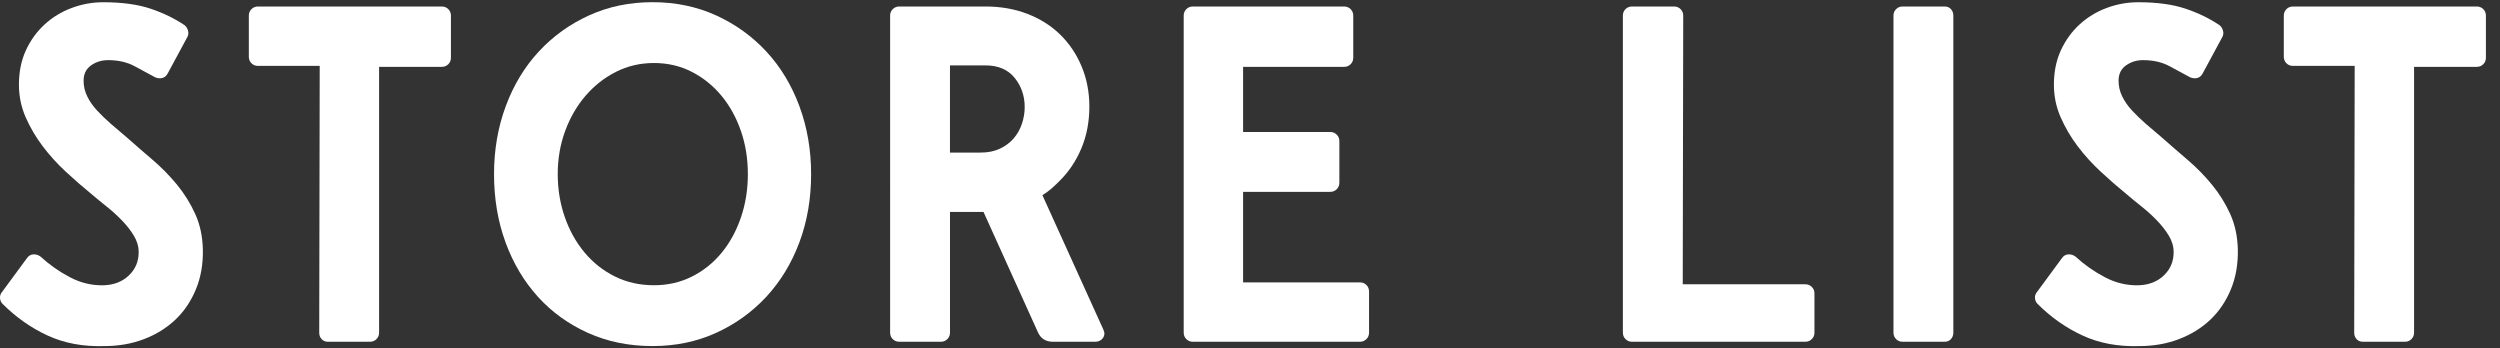 <?xml version="1.0" encoding="utf-8"?>
<!-- Generator: Adobe Illustrator 16.0.0, SVG Export Plug-In . SVG Version: 6.00 Build 0)  -->
<!DOCTYPE svg PUBLIC "-//W3C//DTD SVG 1.1//EN" "http://www.w3.org/Graphics/SVG/1.1/DTD/svg11.dtd">
<svg version="1.1" id="レイヤー_1" xmlns="http://www.w3.org/2000/svg" xmlns:xlink="http://www.w3.org/1999/xlink" x="0px"
	 y="0px" width="287.094px" height="40px" viewBox="0 0 287.094 40" enable-background="new 0 0 287.094 40" xml:space="preserve">
<rect x="0" y="0" width="287.094" height="40" fill="#333333" stroke="none"/>
<g>
	<g>
		<path fill="#FFFFFF" d="M12.406,6.906c-0.734,0-1.385,0.202-1.953,0.605c-0.569,0.404-0.853,0.99-0.853,1.76
			c0,0.624,0.138,1.22,0.413,1.788c0.275,0.569,0.65,1.109,1.127,1.623c0.476,0.514,1.008,1.027,1.595,1.54
			c0.586,0.514,1.21,1.045,1.87,1.595c0.953,0.844,1.934,1.697,2.943,2.558c1.008,0.862,1.934,1.807,2.777,2.833
			c0.843,1.027,1.54,2.145,2.09,3.355c0.55,1.21,0.843,2.567,0.88,4.07c0.036,1.687-0.229,3.218-0.798,4.593
			c-0.569,1.375-1.357,2.54-2.365,3.493c-1.009,0.954-2.209,1.696-3.603,2.227c-1.394,0.531-2.915,0.798-4.565,0.798
			c-2.42,0.073-4.584-0.33-6.49-1.21c-1.907-0.88-3.63-2.09-5.17-3.63c-0.184-0.183-0.285-0.403-0.302-0.66
			c-0.019-0.256,0.045-0.476,0.192-0.66l2.915-3.96c0.183-0.256,0.421-0.394,0.715-0.413c0.293-0.018,0.568,0.064,0.825,0.248
			c0.99,0.917,2.108,1.705,3.355,2.365c1.246,0.66,2.548,0.972,3.905,0.935c1.173-0.036,2.136-0.412,2.888-1.127
			c0.751-0.715,1.127-1.604,1.127-2.667c0-0.66-0.184-1.292-0.55-1.897c-0.367-0.605-0.825-1.191-1.375-1.76
			c-0.55-0.568-1.137-1.1-1.76-1.595c-0.624-0.495-1.192-0.962-1.705-1.402c-0.99-0.806-1.98-1.668-2.97-2.585
			c-0.99-0.916-1.88-1.897-2.668-2.942c-0.789-1.045-1.439-2.154-1.952-3.328c-0.514-1.173-0.77-2.42-0.77-3.74
			c0-1.466,0.266-2.777,0.797-3.932c0.531-1.155,1.246-2.145,2.145-2.97c0.898-0.825,1.934-1.458,3.107-1.897
			c1.173-0.44,2.383-0.66,3.63-0.66c2.163,0,3.978,0.248,5.445,0.743c1.466,0.495,2.768,1.127,3.905,1.897
			c0.183,0.147,0.311,0.349,0.385,0.605c0.073,0.257,0.055,0.495-0.055,0.715l-2.255,4.18c-0.147,0.294-0.349,0.477-0.605,0.55
			c-0.257,0.074-0.532,0.055-0.825-0.055c-0.734-0.403-1.531-0.833-2.393-1.292C14.596,7.136,13.579,6.906,12.406,6.906z"/>
		<path fill="#FFFFFF" d="M28.575,1.791c0-0.293,0.101-0.541,0.303-0.742c0.201-0.201,0.448-0.303,0.742-0.303h21.12
			c0.293,0,0.541,0.102,0.743,0.303c0.201,0.202,0.302,0.449,0.302,0.742v4.84c0,0.294-0.102,0.542-0.302,0.743
			c-0.202,0.202-0.45,0.303-0.743,0.303h-7.205v30.525c0,0.294-0.102,0.542-0.302,0.742c-0.202,0.202-0.45,0.303-0.743,0.303h-4.84
			c-0.294,0-0.532-0.101-0.715-0.303c-0.184-0.201-0.275-0.448-0.275-0.742l0.055-30.635H29.62c-0.294,0-0.542-0.101-0.742-0.302
			c-0.202-0.201-0.303-0.449-0.303-0.743V1.791z"/>
		<path fill="#FFFFFF" d="M56.734,19.996c0-2.786,0.449-5.39,1.348-7.81c0.898-2.42,2.163-4.51,3.795-6.27
			c1.631-1.76,3.556-3.144,5.775-4.152c2.218-1.008,4.647-1.513,7.288-1.513s5.068,0.504,7.288,1.513
			c2.218,1.009,4.143,2.393,5.775,4.152c1.631,1.76,2.896,3.85,3.795,6.27c0.898,2.42,1.348,5.024,1.348,7.81
			c0,2.824-0.45,5.437-1.348,7.837c-0.899,2.402-2.164,4.482-3.795,6.243c-1.632,1.76-3.557,3.145-5.775,4.152
			c-2.219,1.009-4.647,1.513-7.288,1.513c-2.714,0-5.189-0.504-7.425-1.513c-2.237-1.008-4.152-2.393-5.747-4.152
			c-1.595-1.76-2.833-3.841-3.713-6.243C57.174,25.433,56.734,22.82,56.734,19.996z M64.049,19.996c0,1.724,0.266,3.355,0.797,4.895
			c0.531,1.54,1.283,2.897,2.255,4.07c0.971,1.174,2.135,2.1,3.492,2.778c1.356,0.679,2.86,1.017,4.51,1.017
			c1.576,0,3.025-0.33,4.345-0.99c1.32-0.66,2.456-1.567,3.41-2.723c0.953-1.155,1.695-2.511,2.228-4.07
			c0.531-1.558,0.797-3.218,0.797-4.978s-0.266-3.41-0.797-4.95c-0.532-1.54-1.274-2.887-2.228-4.042
			c-0.954-1.155-2.09-2.071-3.41-2.75c-1.32-0.678-2.769-1.017-4.345-1.017c-1.577,0-3.035,0.339-4.373,1.017
			c-1.339,0.679-2.502,1.595-3.493,2.75c-0.99,1.155-1.77,2.502-2.337,4.042C64.333,16.586,64.049,18.236,64.049,19.996z"/>
		<path fill="#FFFFFF" d="M125.099,12.241c0,1.76-0.312,3.374-0.935,4.84c-0.624,1.467-1.485,2.732-2.585,3.795
			c-0.294,0.294-0.577,0.56-0.853,0.798c-0.275,0.239-0.614,0.486-1.017,0.742l6.985,15.4c0.183,0.367,0.173,0.697-0.028,0.99
			c-0.202,0.294-0.504,0.44-0.907,0.44h-4.84c-0.807,0-1.375-0.348-1.705-1.045l-6.27-13.86h-3.85v13.86
			c0,0.294-0.102,0.542-0.303,0.742c-0.202,0.202-0.449,0.303-0.742,0.303h-4.785c-0.294,0-0.542-0.101-0.742-0.303
			c-0.202-0.201-0.303-0.448-0.303-0.742V1.791c0-0.293,0.101-0.541,0.303-0.742c0.201-0.201,0.448-0.303,0.742-0.303h9.9
			c1.76,0,3.373,0.285,4.84,0.853c1.466,0.569,2.722,1.366,3.768,2.393c1.045,1.027,1.86,2.246,2.447,3.657
			C124.805,9.061,125.099,10.591,125.099,12.241z M109.094,17.521h3.52c0.843,0,1.576-0.146,2.2-0.44
			c0.623-0.293,1.146-0.678,1.567-1.155c0.421-0.476,0.742-1.036,0.962-1.678c0.22-0.641,0.33-1.292,0.33-1.953
			c0-1.283-0.385-2.401-1.155-3.355c-0.77-0.953-1.889-1.43-3.355-1.43h-4.07V17.521z"/>
		<path fill="#FFFFFF" d="M135.934,1.791c0-0.293,0.101-0.541,0.303-0.742c0.201-0.201,0.448-0.303,0.742-0.303h17.38
			c0.293,0,0.541,0.102,0.743,0.303c0.201,0.202,0.303,0.449,0.303,0.742v4.84c0,0.294-0.102,0.542-0.303,0.743
			c-0.202,0.202-0.449,0.303-0.743,0.303h-11.605v7.48h10.01c0.293,0,0.541,0.101,0.742,0.302c0.201,0.202,0.303,0.45,0.303,0.743
			v4.785c0,0.293-0.102,0.541-0.303,0.742c-0.202,0.202-0.449,0.303-0.742,0.303h-10.01v10.395h13.42
			c0.293,0,0.541,0.101,0.742,0.302c0.201,0.202,0.303,0.45,0.303,0.743v4.73c0,0.294-0.102,0.542-0.303,0.742
			c-0.202,0.202-0.449,0.303-0.742,0.303h-19.195c-0.294,0-0.542-0.101-0.742-0.303c-0.202-0.201-0.303-0.448-0.303-0.742V1.791z"/>
		<path fill="#FFFFFF" d="M186.367,1.791c0-0.293,0.101-0.541,0.303-0.742c0.201-0.201,0.448-0.303,0.742-0.303h4.84
			c0.293,0,0.541,0.102,0.743,0.303c0.201,0.202,0.303,0.449,0.303,0.742l-0.055,30.855h14.08c0.293,0,0.541,0.102,0.742,0.303
			c0.201,0.202,0.303,0.449,0.303,0.742v4.51c0,0.294-0.102,0.542-0.303,0.742c-0.202,0.202-0.449,0.303-0.742,0.303h-19.91
			c-0.294,0-0.542-0.101-0.742-0.303c-0.202-0.201-0.303-0.448-0.303-0.742V1.791z"/>
		<path fill="#FFFFFF" d="M217.442,1.791c0-0.293,0.101-0.541,0.303-0.742c0.201-0.201,0.448-0.303,0.742-0.303h4.84
			c0.293,0,0.531,0.102,0.715,0.303c0.183,0.202,0.275,0.449,0.275,0.742v36.41c0,0.294-0.092,0.542-0.275,0.742
			c-0.184,0.202-0.422,0.303-0.715,0.303h-4.84c-0.294,0-0.542-0.101-0.742-0.303c-0.202-0.201-0.303-0.448-0.303-0.742V1.791z"/>
		<path fill="#FFFFFF" d="M246.097,6.906c-0.734,0-1.385,0.202-1.953,0.605c-0.569,0.404-0.853,0.99-0.853,1.76
			c0,0.624,0.138,1.22,0.413,1.788c0.275,0.569,0.65,1.109,1.127,1.623c0.476,0.514,1.008,1.027,1.595,1.54
			c0.586,0.514,1.21,1.045,1.87,1.595c0.953,0.844,1.934,1.697,2.943,2.558c1.008,0.862,1.934,1.807,2.777,2.833
			c0.843,1.027,1.54,2.145,2.09,3.355c0.55,1.21,0.843,2.567,0.88,4.07c0.036,1.687-0.229,3.218-0.798,4.593
			c-0.569,1.375-1.357,2.54-2.365,3.493c-1.009,0.954-2.209,1.696-3.603,2.227c-1.394,0.531-2.915,0.798-4.565,0.798
			c-2.42,0.073-4.584-0.33-6.49-1.21c-1.907-0.88-3.63-2.09-5.17-3.63c-0.184-0.183-0.285-0.403-0.302-0.66
			c-0.019-0.256,0.045-0.476,0.192-0.66l2.915-3.96c0.183-0.256,0.421-0.394,0.715-0.413c0.293-0.018,0.568,0.064,0.825,0.248
			c0.99,0.917,2.108,1.705,3.355,2.365c1.246,0.66,2.548,0.972,3.905,0.935c1.173-0.036,2.136-0.412,2.888-1.127
			c0.751-0.715,1.127-1.604,1.127-2.667c0-0.66-0.184-1.292-0.55-1.897c-0.367-0.605-0.825-1.191-1.375-1.76
			c-0.55-0.568-1.137-1.1-1.76-1.595c-0.624-0.495-1.192-0.962-1.705-1.402c-0.99-0.806-1.98-1.668-2.97-2.585
			c-0.99-0.916-1.88-1.897-2.668-2.942c-0.789-1.045-1.439-2.154-1.952-3.328c-0.514-1.173-0.77-2.42-0.77-3.74
			c0-1.466,0.266-2.777,0.797-3.932c0.531-1.155,1.246-2.145,2.145-2.97c0.898-0.825,1.934-1.458,3.107-1.897
			c1.173-0.44,2.383-0.66,3.63-0.66c2.163,0,3.978,0.248,5.445,0.743c1.466,0.495,2.768,1.127,3.905,1.897
			c0.183,0.147,0.311,0.349,0.385,0.605c0.073,0.257,0.055,0.495-0.055,0.715l-2.255,4.18c-0.147,0.294-0.349,0.477-0.605,0.55
			c-0.257,0.074-0.532,0.055-0.825-0.055c-0.734-0.403-1.531-0.833-2.393-1.292C248.287,7.136,247.27,6.906,246.097,6.906z"/>
		<path fill="#FFFFFF" d="M262.266,1.791c0-0.293,0.101-0.541,0.303-0.742c0.201-0.201,0.448-0.303,0.742-0.303h21.12
			c0.293,0,0.541,0.102,0.743,0.303c0.201,0.202,0.302,0.449,0.302,0.742v4.84c0,0.294-0.102,0.542-0.302,0.743
			c-0.202,0.202-0.45,0.303-0.743,0.303h-7.205v30.525c0,0.294-0.102,0.542-0.302,0.742c-0.202,0.202-0.45,0.303-0.743,0.303h-4.84
			c-0.294,0-0.532-0.101-0.715-0.303c-0.184-0.201-0.275-0.448-0.275-0.742l0.055-30.635h-7.095c-0.294,0-0.542-0.101-0.742-0.302
			c-0.202-0.201-0.303-0.449-0.303-0.743V1.791z"/>
	</g>
</g>
</svg>
